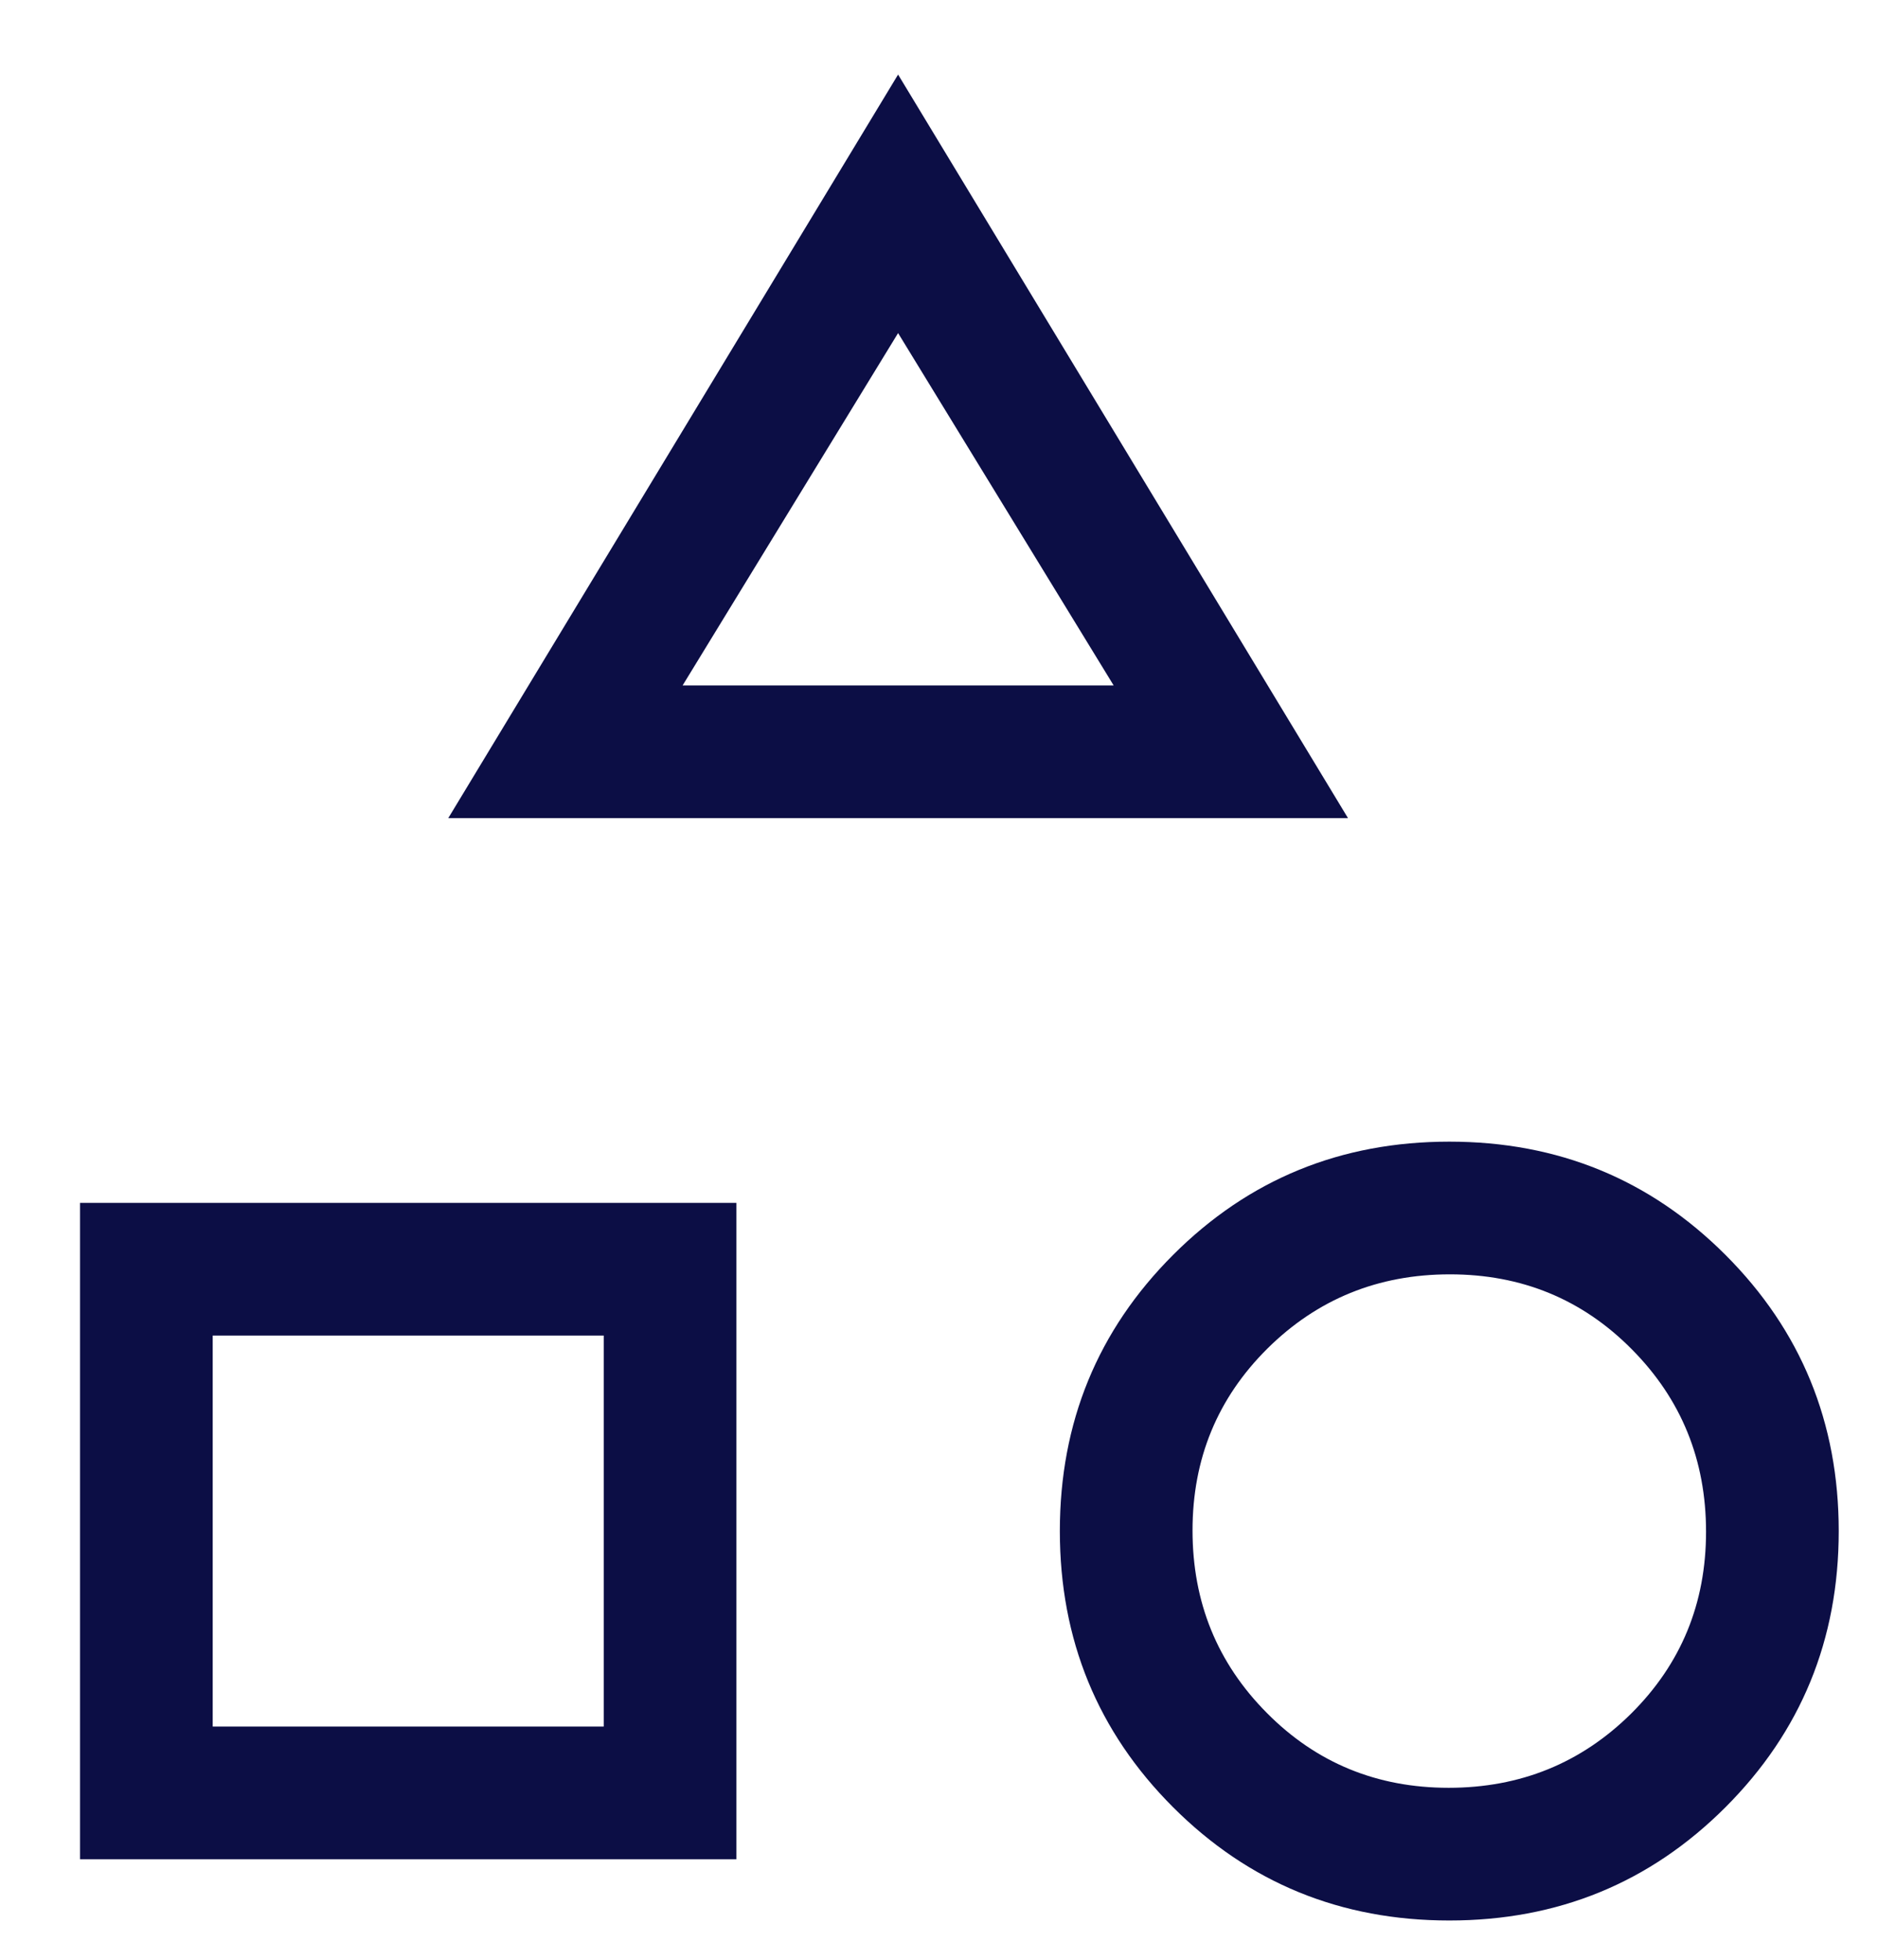 <svg width="23" height="24" viewBox="0 0 23 24" fill="none" xmlns="http://www.w3.org/2000/svg">
<path d="M5.49 10.019L10.999 0.913L16.509 10.019H5.49ZM17.75 23.519C16.419 23.519 15.292 23.057 14.367 22.132C13.443 21.208 12.98 20.08 12.98 18.75C12.98 17.42 13.443 16.292 14.367 15.368C15.292 14.443 16.419 13.981 17.75 13.981C19.08 13.981 20.207 14.443 21.132 15.368C22.056 16.292 22.519 17.42 22.519 18.75C22.519 20.08 22.056 21.208 21.132 22.132C20.207 23.057 19.08 23.519 17.75 23.519ZM0.98 22.769V14.731H9.019V22.769H0.98ZM17.742 21.894C18.62 21.894 19.365 21.591 19.977 20.985C20.588 20.378 20.894 19.636 20.894 18.758C20.894 17.879 20.591 17.134 19.984 16.523C19.378 15.911 18.635 15.606 17.757 15.606C16.879 15.606 16.134 15.909 15.522 16.515C14.911 17.122 14.605 17.864 14.605 18.742C14.605 19.621 14.908 20.366 15.515 20.977C16.121 21.589 16.864 21.894 17.742 21.894ZM2.605 21.144H7.394V16.356H2.605V21.144ZM8.36 8.394H13.639L10.999 4.079L8.36 8.394Z" fill="#0C0E45"/>
</svg>

